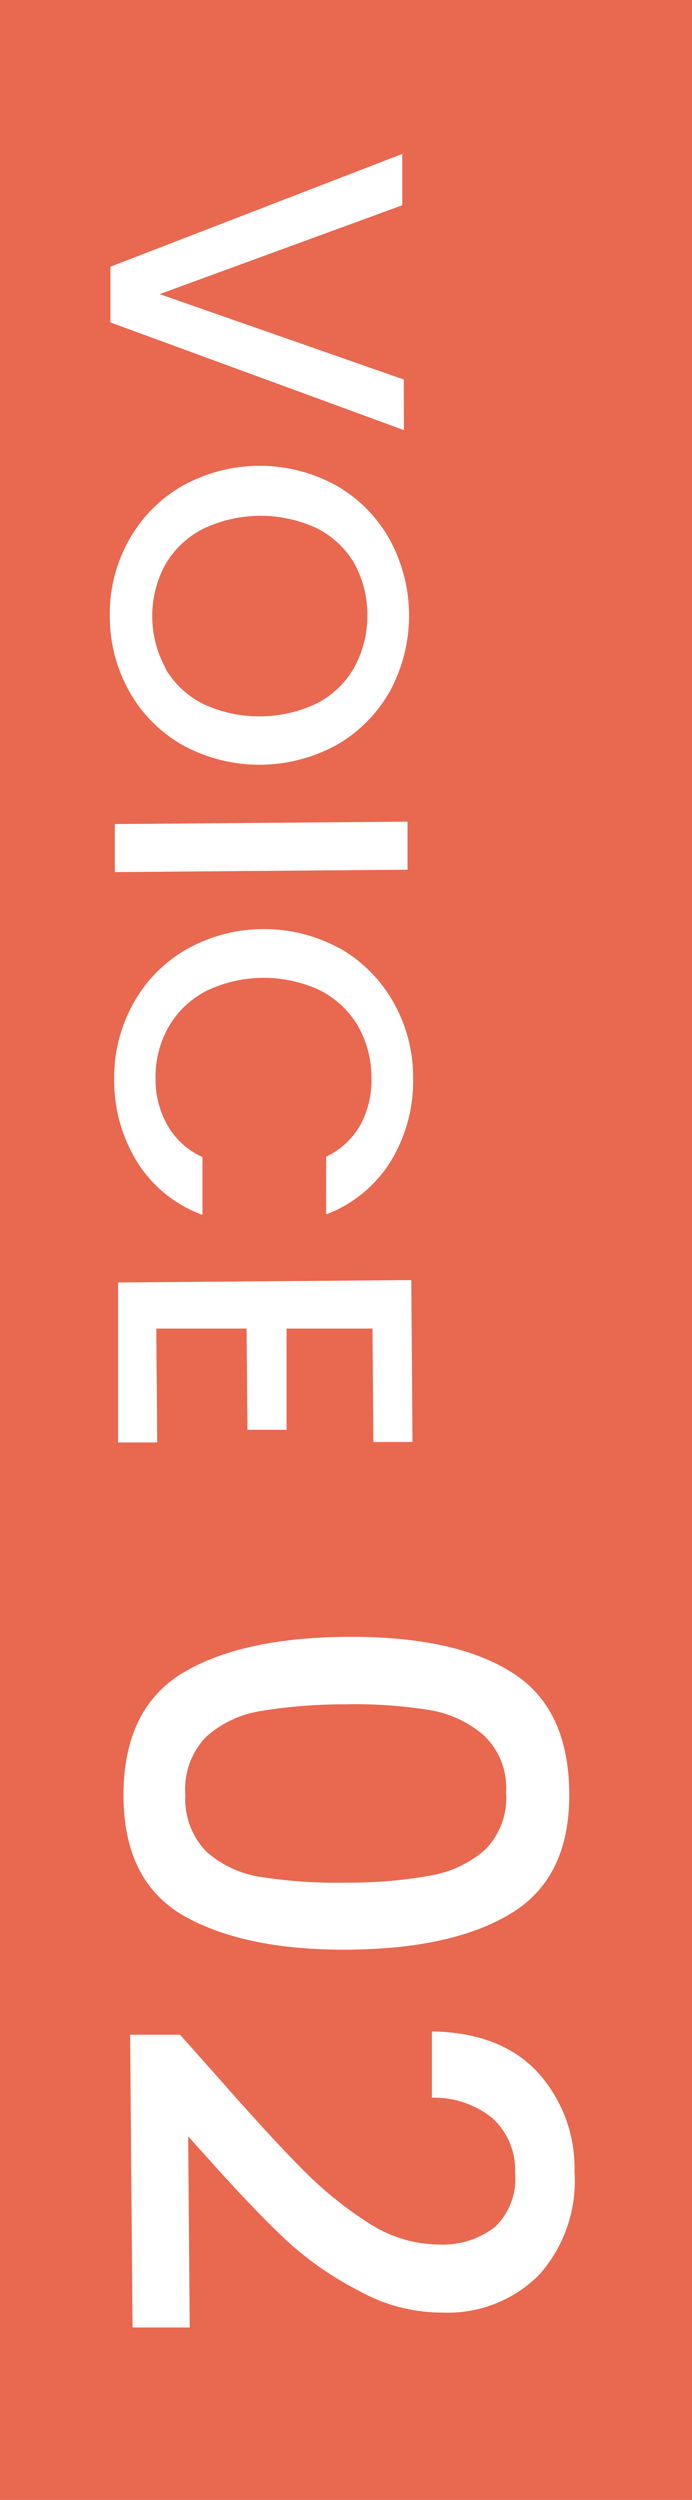 <svg xmlns="http://www.w3.org/2000/svg" viewBox="0 0 46 166">
  <defs>
    <style>
      .a {
        fill: #e86850;
      }

      .b {
        fill: #fff;
      }
    </style>
  </defs>
  <g>
    <rect class="a" width="46" height="166"/>
    <g>
      <path class="b" d="M86.7,40.81,67.19,33.66l0-3.7,19.4-7.49,0,3.41-16.13,5.9,16.23,5.67Z" transform="translate(-59.85 -12.25)"/>
      <path class="b" d="M68.38,48.19a9.42,9.42,0,0,1,3.53-3.64,10.56,10.56,0,0,1,10.26-.08,9.44,9.44,0,0,1,3.57,3.58,10.54,10.54,0,0,1,.08,10,9.46,9.46,0,0,1-3.51,3.62,10.66,10.66,0,0,1-10.26.09,9.4,9.4,0,0,1-3.59-3.57,10.13,10.13,0,0,1-1.31-5A10,10,0,0,1,68.38,48.19Zm2.45,8.43A6.07,6.07,0,0,0,73.37,59a8.85,8.85,0,0,0,7.57-.06,6,6,0,0,0,2.47-2.39,7.27,7.27,0,0,0,0-6.88,6.06,6.06,0,0,0-2.51-2.35,8.88,8.88,0,0,0-7.58.06,6.13,6.13,0,0,0-2.5,2.39,7.18,7.18,0,0,0,.06,6.89Z" transform="translate(-59.85 -12.25)"/>
      <path class="b" d="M86.94,70l-19.46.16,0-3.19,19.46-.16Z" transform="translate(-59.85 -12.25)"/>
      <path class="b" d="M82.42,75.21A9.47,9.47,0,0,1,86,78.8a10,10,0,0,1,1.31,5,10.21,10.21,0,0,1-1.48,5.55,8.66,8.66,0,0,1-4.3,3.54l0-3.83a5.17,5.17,0,0,0,2.28-2.12,6.19,6.19,0,0,0,.73-3.11,6.85,6.85,0,0,0-.89-3.44A6.13,6.13,0,0,0,81.1,78a8.83,8.83,0,0,0-7.56.06,6.17,6.17,0,0,0-2.49,2.39,6.7,6.7,0,0,0-.86,3.45A6.13,6.13,0,0,0,71,87a5.05,5.05,0,0,0,2.31,2.08l0,3.84A8.59,8.59,0,0,1,69,89.46a10.26,10.26,0,0,1-1.56-5.52,10.07,10.07,0,0,1,1.24-5,9.32,9.32,0,0,1,3.51-3.62,10.51,10.51,0,0,1,10.25-.09Z" transform="translate(-59.85 -12.25)"/>
      <path class="b" d="M84.61,100.47l-5.71,0,0,6.72-2.6,0-.06-6.72-6,0,.06,7.56-2.6,0L67.7,97.41l19.49-.16L87.27,108l-2.6,0Z" transform="translate(-59.85 -12.25)"/>
      <path class="b" d="M93.69,123.19q3.91,2.31,4,8t-3.83,8.09q-3.88,2.37-10.8,2.43t-11-2.25q-4-2.31-4-8t3.88-8.09q3.91-2.37,10.92-2.43T93.69,123.19Zm-5.23,13.6a7.33,7.33,0,0,0,3.64-1.72,4.87,4.87,0,0,0,1.39-3.82A4.79,4.79,0,0,0,92,127.47a7.35,7.35,0,0,0-3.67-1.68,30.88,30.88,0,0,0-5.48-.37,34.71,34.71,0,0,0-5.64.44,7.12,7.12,0,0,0-3.67,1.73,5,5,0,0,0-1.37,3.84,5,5,0,0,0,1.43,3.8,7,7,0,0,0,3.7,1.67,32.51,32.51,0,0,0,5.64.36A29.82,29.82,0,0,0,88.46,136.79Z" transform="translate(-59.85 -12.25)"/>
      <path class="b" d="M74.32,150.17c2.24,2.54,4.07,4.55,5.51,6a25,25,0,0,0,4.49,3.67A8.65,8.65,0,0,0,89,161.29a5.67,5.67,0,0,0,3.76-1.17,4.42,4.42,0,0,0,1.33-3.59,4.64,4.64,0,0,0-1.53-3.65,6.18,6.18,0,0,0-4-1.34l0-4.4q4.56.08,7,2.68a9.46,9.46,0,0,1,2.48,6.64,9.35,9.35,0,0,1-2.35,6.84,8.54,8.54,0,0,1-6.38,2.51,11.3,11.3,0,0,1-5.55-1.42A21.86,21.86,0,0,1,78.87,161q-2.12-2-4.9-5.1l-1.61-1.79.1,12.69-3.8,0-.16-19.44,3.32,0Z" transform="translate(-59.85 -12.25)"/>
    </g>
  </g>
</svg>
